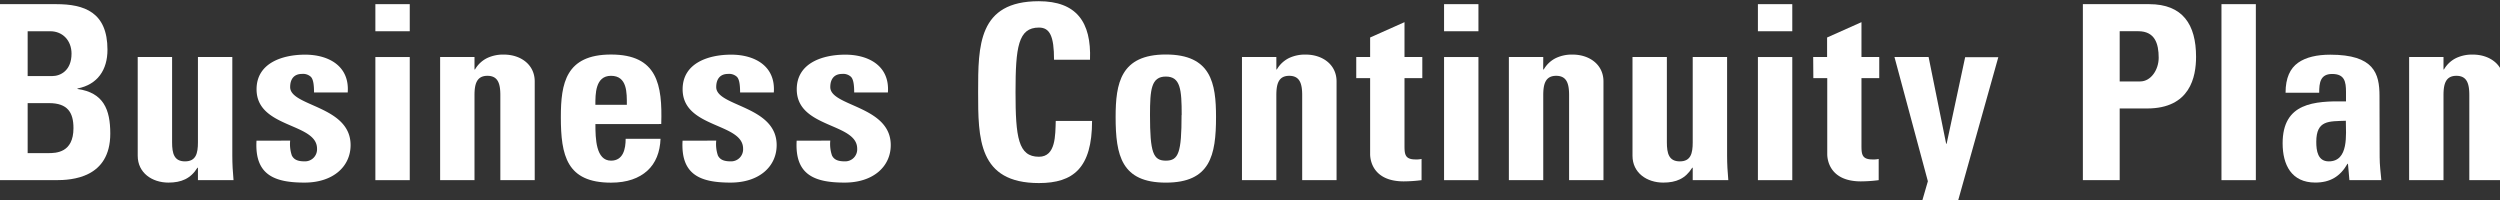 <svg xmlns="http://www.w3.org/2000/svg" xmlns:xlink="http://www.w3.org/1999/xlink" width="800" height="64" viewBox="0 0 800 64"><rect x="0" y="0" width="800" height="64" fill="#333333" stroke="none"/><defs><style>.cls-1{fill:none;}.cls-2{clip-path:url(#clip-path);}.cls-3{fill:#fff;}</style><clipPath id="clip-path"><rect class="cls-1" width="800" height="64"/></clipPath></defs><title>txt_bcp_en</title><g id="copy"><g class="cls-2"><path class="cls-3" d="M-2.93,57.65V1.33H18c9,0,16.39,2.57,16.39,14.59,0,6.47-3.2,11.15-9.6,12.4v.15C33.11,29.64,35.29,35,35.29,42.75c0,14.27-12.4,14.9-17.39,14.9ZM8.85,24.34h7.88c2.57,0,6.16-1.72,6.16-7.18C22.89,13,20.08,10,16.1,10H8.85ZM8.85,49H15.4c2.5,0,8.11-.08,8.11-8,0-5-1.87-8-7.8-8H8.85Z"/><path class="cls-3" d="M63.34,53.67h-.16C61,57.18,58,58.43,53.9,58.43c-5.23,0-9.83-3.12-9.83-8.58V18.25h11V45.56c0,3.51.62,6.08,4.13,6.08s4.14-2.57,4.14-6.08V18.25h11v31.6c0,2.57.15,5.22.39,7.8H63.34Z"/><path class="cls-3" d="M92.85,45a11.37,11.37,0,0,0,.54,4.76c.63,1.25,1.8,1.87,4,1.87a3.85,3.85,0,0,0,4.06-4.06c0-8.34-19.35-6.47-19.35-19,0-8.5,8.43-11.08,15.52-11.08,7.49,0,14.28,3.59,13.65,12.1H100.49c0-2.74-.31-4.37-1.09-5.07a3.67,3.67,0,0,0-2.81-.86c-2.42,0-3.74,1.56-3.74,4.21,0,6.24,19.34,5.93,19.34,18.56,0,6.87-5.62,12-14.74,12-9.6,0-16-2.42-15.37-13.42Z"/><path class="cls-3" d="M131.12,1.33V10h-11V1.33Zm0,56.32h-11V18.25h11Z"/><path class="cls-3" d="M151.84,22.23H152a9.14,9.14,0,0,1,3.9-3.66,11.85,11.85,0,0,1,5.38-1.1c5.23,0,9.83,3.12,9.83,8.59V57.65h-11V30.5c0-3.51-.62-6.24-4.13-6.24s-4.14,2.73-4.14,6.24V57.65h-11V18.25h11Z"/><path class="cls-3" d="M190.53,39.71c0,4.68.16,11.7,5,11.7,3.9,0,4.68-3.75,4.68-7h11.16c-.16,4.29-1.56,7.8-4.21,10.21s-6.48,3.83-11.63,3.83c-14.19,0-16.06-8.66-16.06-21,0-10.76,1.56-20,16.06-20,14.82,0,16.46,9.6,16.07,22.24Zm10.06-6.17c0-3.82.16-9.28-5.07-9.28-5.07,0-5,5.93-5,9.28Z"/><path class="cls-3" d="M229.19,45a11.37,11.37,0,0,0,.54,4.76c.63,1.25,1.8,1.87,4,1.87a3.84,3.84,0,0,0,4.06-4.06c0-8.34-19.35-6.47-19.35-19,0-8.5,8.43-11.08,15.53-11.08,7.49,0,14.27,3.59,13.65,12.1H236.83c0-2.74-.31-4.37-1.09-5.07a3.67,3.67,0,0,0-2.81-.86c-2.42,0-3.74,1.56-3.74,4.21,0,6.24,19.34,5.93,19.34,18.56,0,6.87-5.61,12-14.74,12-9.59,0-16-2.42-15.37-13.42Z"/><path class="cls-3" d="M265.69,45a11.2,11.2,0,0,0,.55,4.76c.62,1.25,1.79,1.87,4,1.87a3.84,3.84,0,0,0,4.06-4.06c0-8.34-19.34-6.47-19.34-19,0-8.5,8.42-11.08,15.52-11.08,7.49,0,14.27,3.59,13.65,12.1H273.34c0-2.74-.32-4.37-1.1-5.07a3.64,3.64,0,0,0-2.8-.86c-2.42,0-3.75,1.56-3.75,4.21,0,6.24,19.35,5.93,19.35,18.56,0,6.87-5.62,12-14.75,12-9.59,0-16-2.42-15.36-13.42Z"/><path class="cls-3" d="M313,29.49c0-14.9,0-29.1,19.42-29.1,12,0,16.85,6.63,16.38,18.72H337.29c0-7.48-1.32-10.29-4.83-10.29-6.63,0-7.49,6.24-7.49,20.67s.86,20.67,7.49,20.67c5.46,0,5.22-7,5.38-11.47h11.62c0,15.06-6,19.89-17,19.89C313,58.58,313,44.23,313,29.49Z"/><path class="cls-3" d="M357,37.44c0-10.76,1.56-20,16.07-20s16.06,9.21,16.06,20c0,12.33-1.87,21-16.06,21S357,49.77,357,37.44Zm21.14-.62c0-8.19-.39-12.32-5.07-12.32S368,28.63,368,36.82c0,12,1,14.59,5.07,14.59S378.1,48.83,378.1,36.82Z"/><path class="cls-3" d="M408.44,22.23h.15a9.2,9.2,0,0,1,3.9-3.66,11.89,11.89,0,0,1,5.39-1.1c5.22,0,9.82,3.12,9.82,8.59V57.65h-11V30.5c0-3.51-.63-6.24-4.14-6.24s-4.13,2.73-4.13,6.24V57.65h-11V18.25h11Z"/><path class="cls-3" d="M434,18.25h4.44V12l11-4.91V18.25h5.7V25h-5.7V46.1c0,3-.08,4.92,3.51,4.92a7.37,7.37,0,0,0,1.95-.16v6.79a46.17,46.17,0,0,1-5.69.39c-9.52,0-10.77-6.32-10.77-8.74V25H434Z"/><path class="cls-3" d="M473.1,1.33V10h-11V1.33Zm0,56.32h-11V18.25h11Z"/><path class="cls-3" d="M493.82,22.23H494a9.14,9.14,0,0,1,3.9-3.66,11.85,11.85,0,0,1,5.38-1.1c5.23,0,9.83,3.12,9.83,8.59V57.65h-11V30.5c0-3.51-.62-6.24-4.13-6.24s-4.14,2.73-4.14,6.24V57.65h-11V18.25h11Z"/><path class="cls-3" d="M541.67,53.67h-.16c-2.18,3.51-5.14,4.76-9.28,4.76-5.23,0-9.83-3.12-9.83-8.58V18.25h11V45.56c0,3.51.63,6.08,4.14,6.08s4.13-2.57,4.13-6.08V18.25h11v31.6c0,2.57.15,5.22.39,7.8H541.67Z"/><path class="cls-3" d="M573.53,1.33V10h-11V1.33Zm0,56.32h-11V18.25h11Z"/><path class="cls-3" d="M580.22,18.25h4.45V12l11-4.91V18.25h5.69V25h-5.69V46.1c0,3-.08,4.92,3.51,4.92a7.44,7.44,0,0,0,2-.16v6.79a46.2,46.2,0,0,1-5.7.39c-9.51,0-10.76-6.32-10.76-8.74V25h-4.45Z"/><path class="cls-3" d="M616.92,58,606.23,18.25h10.92L622.77,46h.15l5.93-27.7h10.61L624.25,72.54H612.7Z"/><path class="cls-3" d="M666.52,1.33h21.22c10.76,0,15,6.55,15,16.85,0,6.39-1.87,16.53-15.67,16.53H678.3V57.65H666.52ZM678.3,26.06h6.55c3.51,0,5.93-3.83,5.93-7.57,0-4.6-1.25-8.5-6.55-8.5H678.3Z"/><path class="cls-3" d="M721.87,1.33V57.65h-11V1.33Z"/><path class="cls-3" d="M761.49,50.31c0,2.42.31,4.92.54,7.34H751.81l-.46-5.23h-.16c-2.34,4.06-5.54,6-10.3,6-7.64,0-10.45-5.7-10.45-12.56,0-13,10.06-13.57,20.28-13.42v-3c0-3.35-.47-5.77-4.44-5.77-3.82,0-4.14,2.88-4.14,6H731.38c0-4.76,1.48-7.8,4-9.59s6.09-2.58,10.3-2.58c14,0,15.76,6,15.76,13.19ZM741.21,45.4c0,2.81.46,6.24,4,6.24,6.48,0,5.46-8.74,5.46-13C745.26,38.85,741.21,38.38,741.21,45.4Z"/><path class="cls-3" d="M781.92,22.23h.15a9.14,9.14,0,0,1,3.9-3.66,11.88,11.88,0,0,1,5.38-1.1c5.23,0,9.83,3.12,9.83,8.59V57.65h-11V30.5c0-3.51-.62-6.24-4.13-6.24s-4.13,2.73-4.13,6.24V57.65h-11V18.25h11Z"/></g></g></svg>